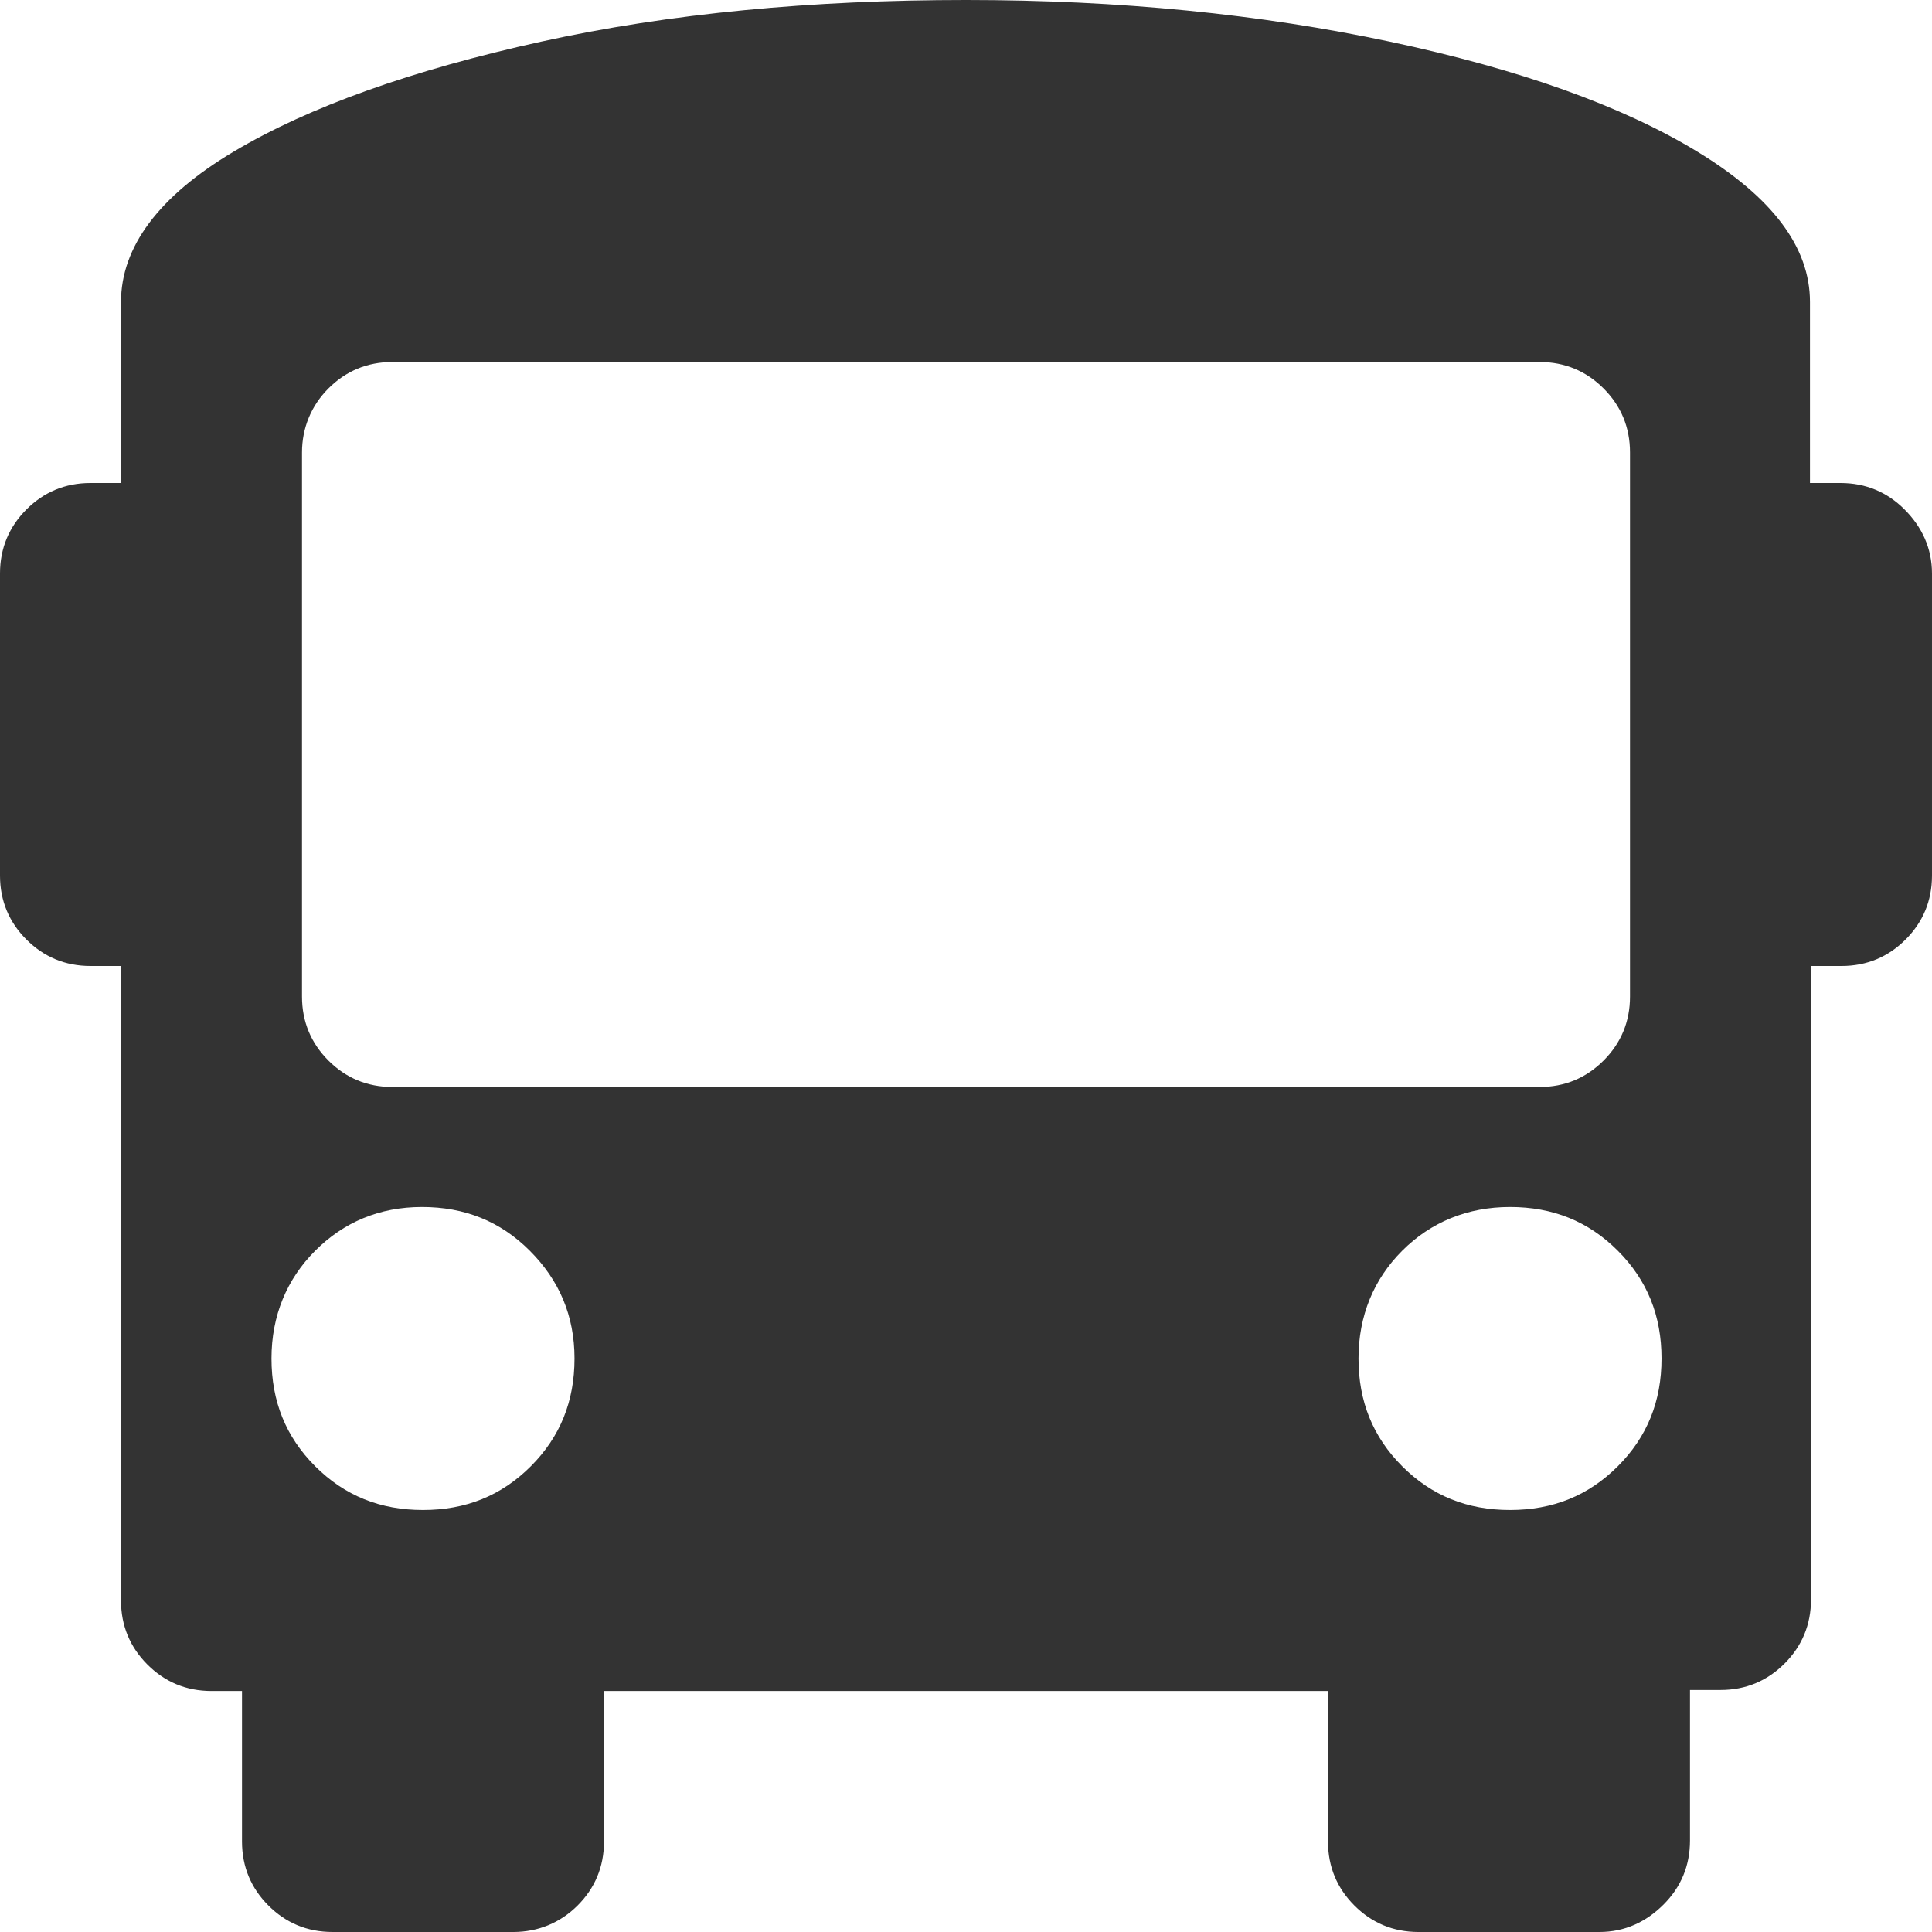 <svg xmlns="http://www.w3.org/2000/svg" viewBox="0 0 19 19"><path d="M19 8.61c0 .25-.09.46-.26.63s-.38.26-.63.26h-.3v6.23c0 .25-.09.46-.26.63s-.38.26-.63.26h-.3v1.48c0 .25-.09.46-.26.63s-.38.27-.63.27h-1.78c-.25 0-.46-.09-.63-.26s-.26-.38-.26-.63v-1.48H5.94v1.48c0 .25-.09.46-.26.63s-.39.26-.63.26H3.27c-.25 0-.46-.09-.63-.26s-.26-.38-.26-.63v-1.48h-.3c-.25 0-.46-.09-.63-.26s-.26-.38-.26-.63V9.5h-.3c-.25 0-.46-.09-.63-.26S0 8.86 0 8.61V5.64c0-.25.09-.46.26-.63s.38-.26.63-.26h.3V2.97c0-.54.37-1.04 1.11-1.48S4.05.69 5.32.41 7.99 0 9.5 0s2.9.14 4.17.41 2.28.63 3.02 1.08 1.11.94 1.11 1.48v1.78h.3c.25 0 .46.09.63.26s.27.38.27.63v2.97zM3.1 12.3c-.28.28-.43.64-.43 1.06s.14.77.43 1.06.64.43 1.06.43.77-.14 1.06-.43.43-.64.43-1.06-.15-.77-.44-1.06-.64-.43-1.06-.43-.77.15-1.05.43zm12.93-7.85c0-.25-.09-.46-.26-.63s-.38-.26-.63-.26H3.86c-.25 0-.46.09-.63.26s-.26.39-.26.63V9.8c0 .25.09.46.26.63s.38.26.63.26h11.28c.25 0 .46-.09.63-.26s.26-.38.26-.63V4.45zm-2.24 7.85c-.28.28-.43.64-.43 1.06s.14.77.43 1.06.64.43 1.06.43.77-.14 1.06-.43.43-.64.43-1.06-.14-.77-.43-1.06-.64-.43-1.06-.43-.78.15-1.06.43z" fill="#333"/></svg>